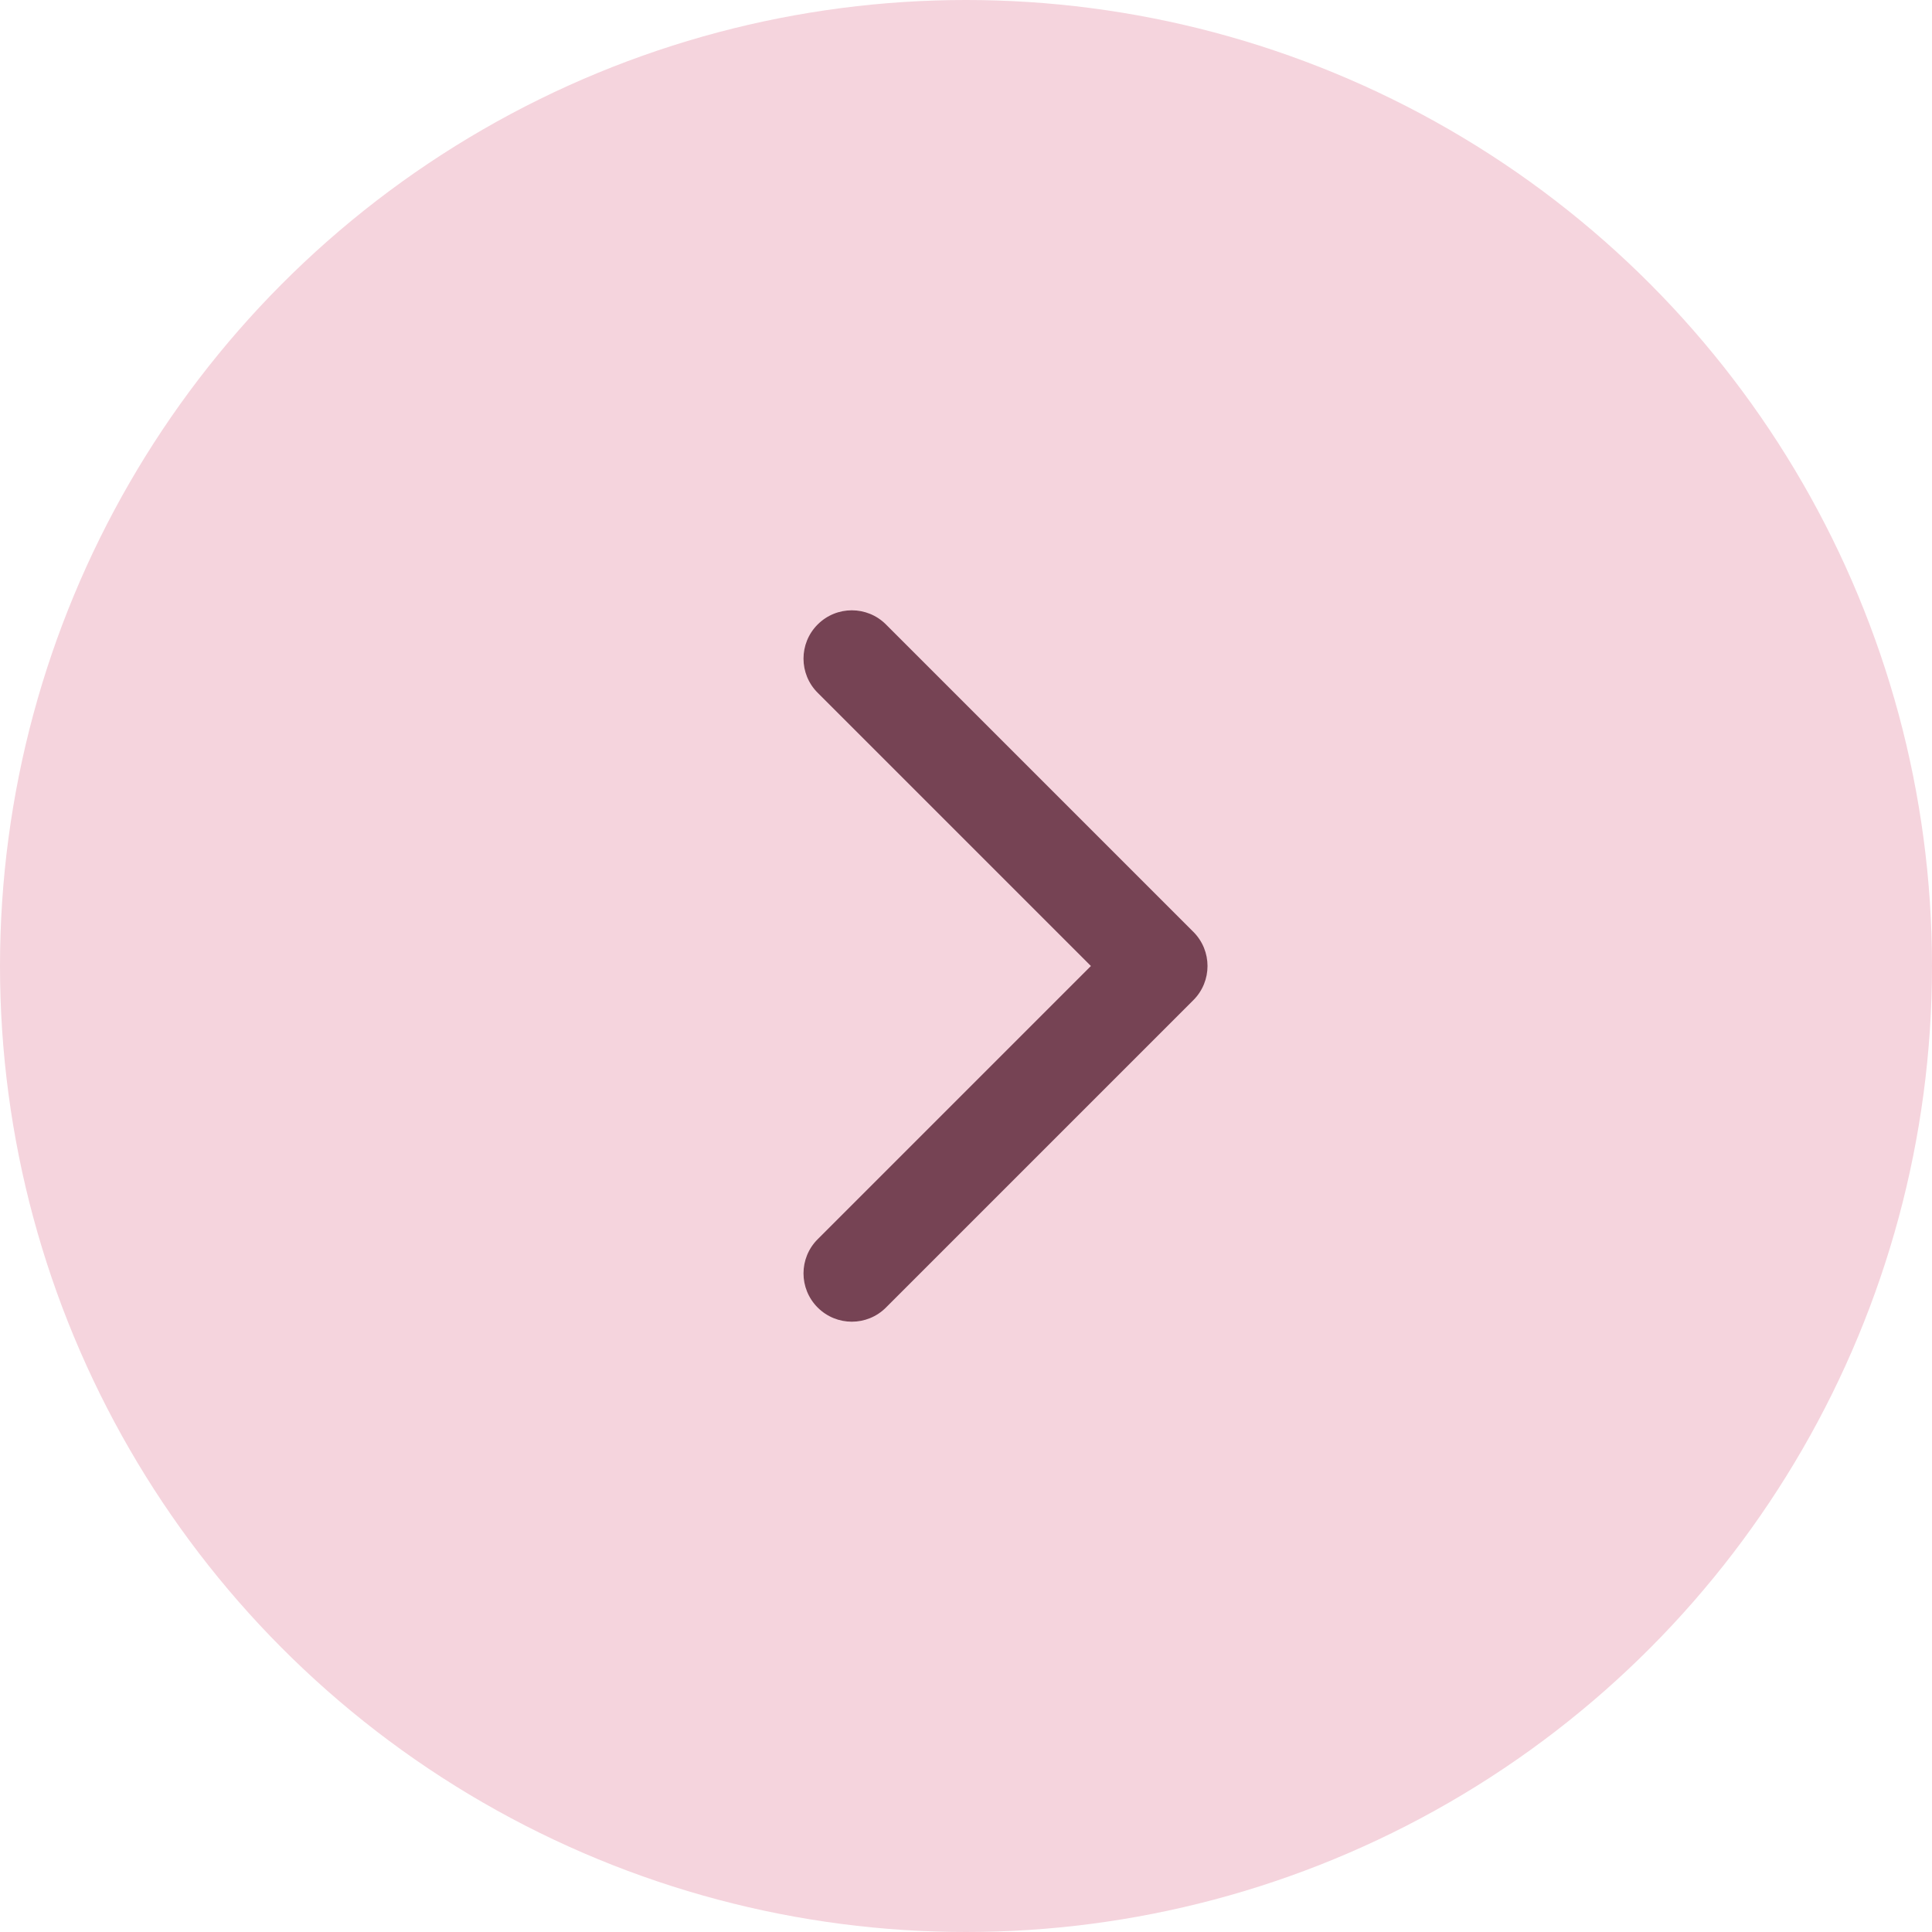 <?xml version="1.0" encoding="UTF-8"?> <svg xmlns="http://www.w3.org/2000/svg" width="40" height="40" viewBox="0 0 40 40" fill="none"><circle cx="20" cy="20" r="20" transform="rotate(-180 20 20)" fill="#F5D4DD"></circle><path d="M24.707 20.707C25.098 20.317 25.098 19.683 24.707 19.293L18.343 12.929C17.953 12.538 17.32 12.538 16.929 12.929C16.538 13.319 16.538 13.953 16.929 14.343L22.586 20L16.929 25.657C16.538 26.047 16.538 26.68 16.929 27.071C17.32 27.462 17.953 27.462 18.343 27.071L24.707 20.707ZM24 20V21H24V20V19H24V20Z" fill="#764354"></path></svg> 